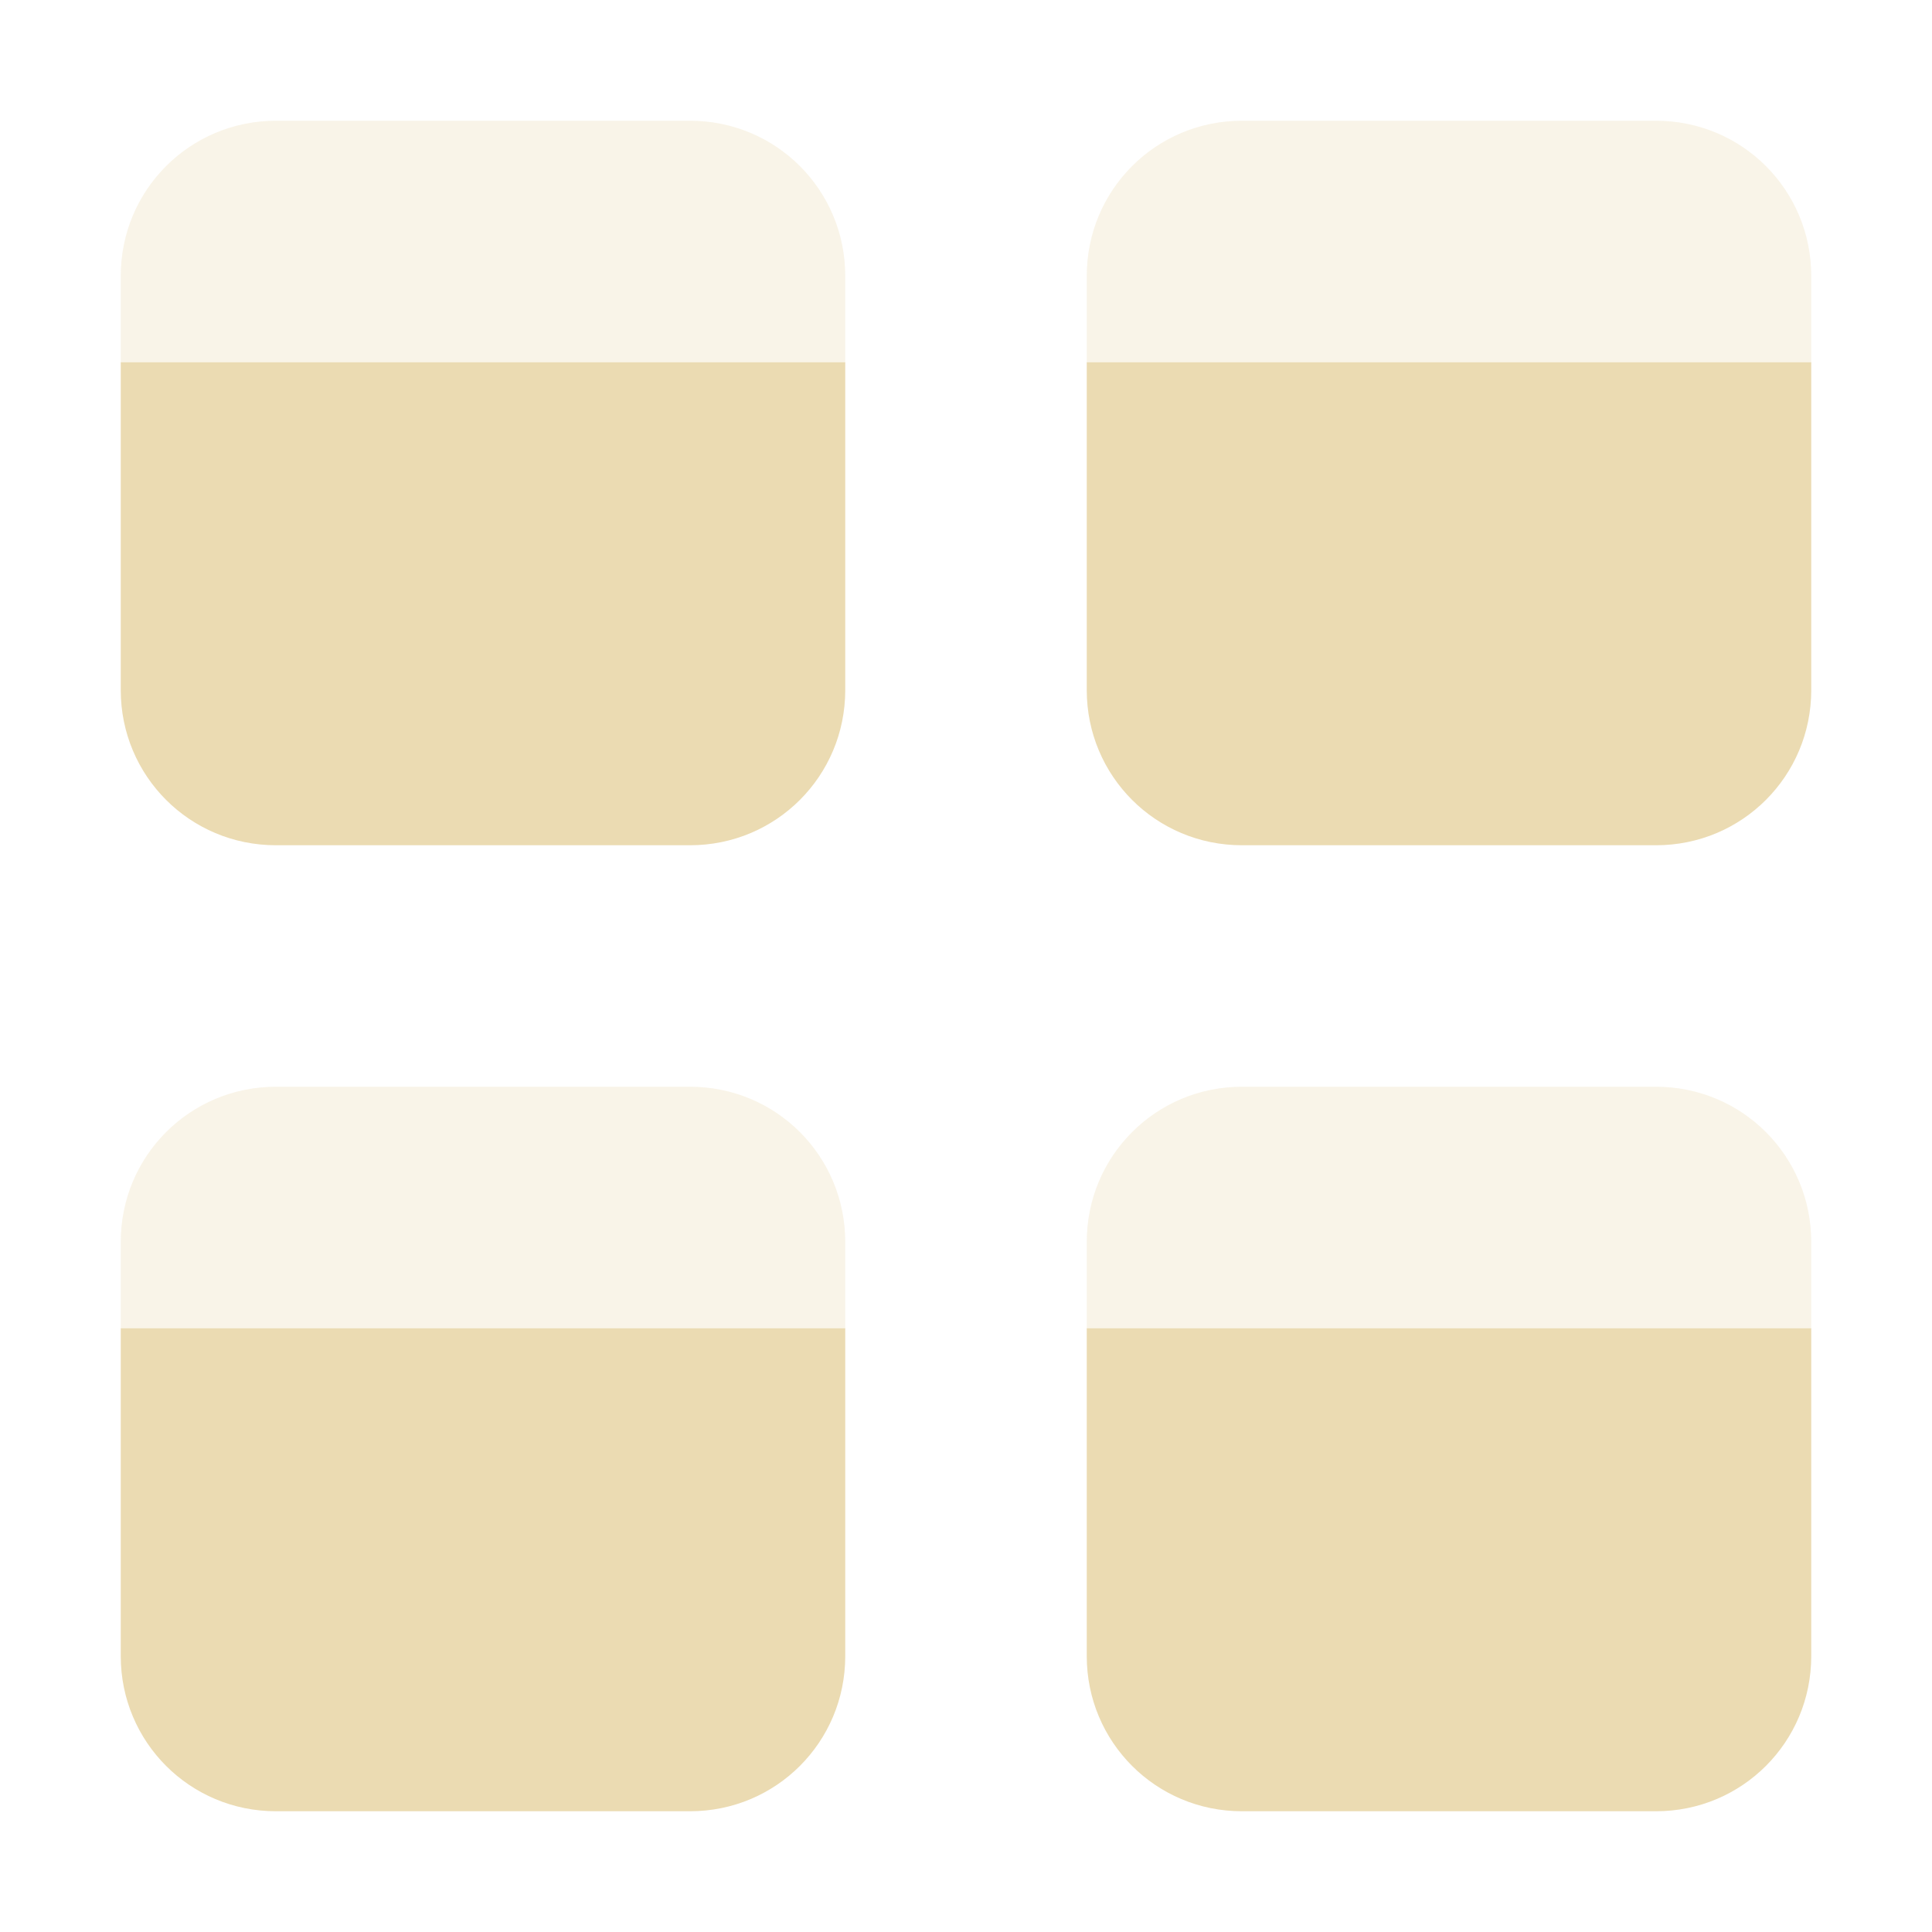 <svg width="16" height="16" version="1.1" xmlns="http://www.w3.org/2000/svg">
  <defs>
    <style id="current-color-scheme" type="text/css">.ColorScheme-Text { color:#ebdbb2; } .ColorScheme-Highlight { color:#458588; } .ColorScheme-NeutralText { color:#fe8019; } .ColorScheme-PositiveText { color:#689d6a; } .ColorScheme-NegativeText { color:#fb4934; }</style>
  </defs>
  <path class="ColorScheme-Text" d="m1 3v2.715c0 0.712 0.573 1.285 1.285 1.285h3.43c0.712 0 1.285-0.573 1.285-1.285v-2.715h-6zm8 0v2.715c0 0.712 0.573 1.285 1.285 1.285h3.43c0.712 0 1.285-0.573 1.285-1.285v-2.715h-6zm-8 8v2.715c0 0.712 0.573 1.285 1.285 1.285h3.43c0.712 0 1.285-0.573 1.285-1.285v-2.715h-6zm8 0v2.715c0 0.712 0.573 1.285 1.285 1.285h3.43c0.712 0 1.285-0.573 1.285-1.285v-2.715h-6z" fill="currentColor"/>
  <path class="ColorScheme-Text" d="m2.285 1c-0.712 0-1.285 0.573-1.285 1.285v0.715h6v-0.715c0-0.712-0.573-1.285-1.285-1.285h-3.43zm8 0c-0.712 0-1.285 0.573-1.285 1.285v0.715h6v-0.715c0-0.712-0.573-1.285-1.285-1.285h-3.43zm-8 8c-0.712 0-1.285 0.573-1.285 1.285v0.715h6v-0.715c0-0.712-0.573-1.285-1.285-1.285h-3.43zm8 0c-0.712 0-1.285 0.573-1.285 1.285v0.715h6v-0.715c0-0.712-0.573-1.285-1.285-1.285h-3.43z" fill="currentColor" opacity=".3"/>
</svg>
